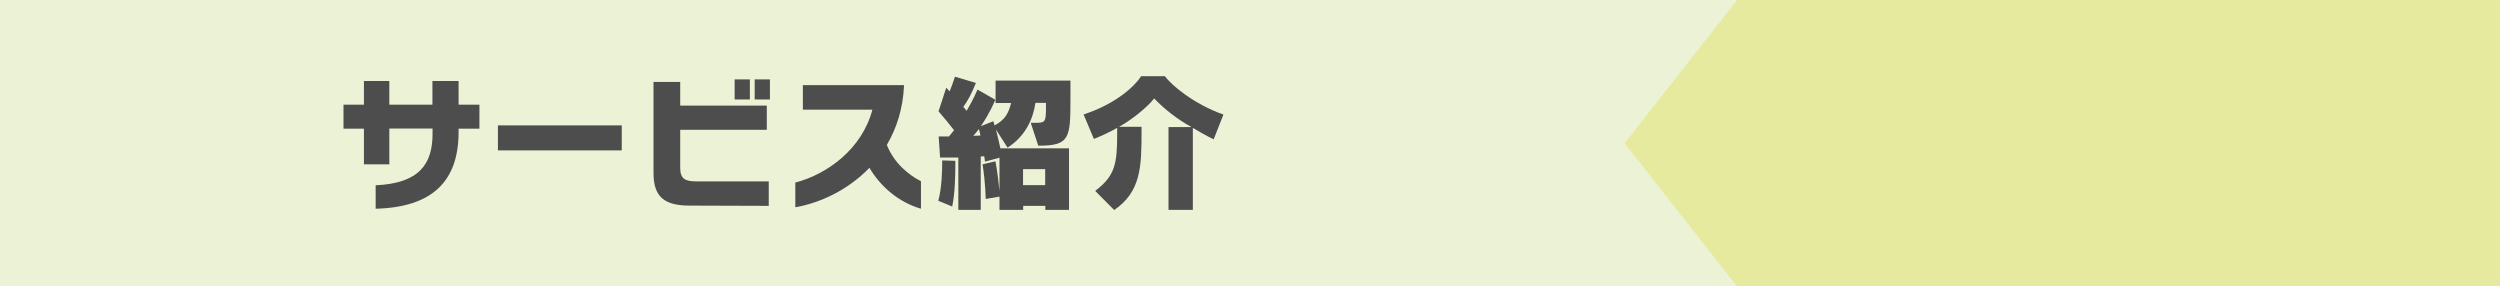 <?xml version="1.0" encoding="utf-8"?>
<!-- Generator: Adobe Illustrator 28.1.0, SVG Export Plug-In . SVG Version: 6.00 Build 0)  -->
<svg version="1.1" id="レイヤー_1" xmlns="http://www.w3.org/2000/svg" xmlns:xlink="http://www.w3.org/1999/xlink" x="0px"
	 y="0px" viewBox="0 0 1920 220" style="enable-background:new 0 0 1920 220;" xml:space="preserve">
<rect x="0" y="0" width="1920" height="220" fill="#808080" stroke="none"/>
<style type="text/css">
	.st0{fill:#E6EA9E;}
	.st1{fill:#ECF2D6;}
	.st2{fill:#4D4D4D;}
</style>
<g>
	<rect x="1199.1" y="-0.4" class="st0" width="722.4" height="220.8"/>
	<polygon class="st1" points="1334.4,220.4 -1.4,220.4 -1.4,-0.4 1334.4,-0.4 1247.7,110 	"/>
</g>
<g>
	<path class="st2" d="M352.2,98.8v2.6c0,38.1-20.5,57.8-63.7,58.9v-18c33.7-1.5,43.7-16.5,43.7-39.6v-4H299v27.5h-19.5V98.8h-15.7
		V80.4h15.7V62.2H299v18.2h33.1V62.2h20.1v18.2h16v18.4H352.2z"/>
	<path class="st2" d="M382.4,115.4V96.3h95.1v19.2H382.4z"/>
	<path class="st2" d="M529.7,157.9c-19.4,0-27.8-6.6-27.8-25V62.9h20.5v18.2h66.5v18.6h-66.5V129c0,8.2,3.8,10.3,12,10.3h56v18.8
		L529.7,157.9z M564.2,76.4V61h11.7v15.4H564.2z M579.6,76.4V61h11.7v15.4H579.6z"/>
	<path class="st2" d="M667.7,128.9c-16.4,17-37.7,26.9-56.9,30.3v-19c25-6.5,51.4-26.2,59.2-56h-53.4V65.4h77.7
		c-0.7,17.9-5.7,33.1-13.2,45.9c5.5,14,16.8,23.1,26.2,27.9v21.1C689.8,155.2,676.2,143.1,667.7,128.9z"/>
	<path class="st2" d="M731.3,158.6l-10.7-4.4c2.7-9.7,3-23.4,3-28.7c0-1.5,0-2.3,0-2.3l10.1,0.3c0,0,0,1.3,0,3.4
		C733.7,133.5,733.5,148.5,731.3,158.6z M797.4,111.9l-5.8-17.6c1.5,0,2.7,0,3.9,0c7.4,0,7.8-0.8,7.8-12.2c0-0.9,0-1.9,0-3.1h-8.1
		c-1.8,12.7-7.8,25.6-21.4,34.4l-8.9-13.9c1,4,2.7,11.1,3.4,14.4h52.7v47.3h-18.2v-3.1h-17v3.1h-18.2V151l-10.6,1.8
		c0,0-0.1-12.1-2.4-26.6l9.9-2.3c1.4,7.1,2.6,17.3,3.1,22.8v-25.6l-11.1,3c0,0-0.2-1.7-0.6-4.1c-0.9,0-1.8,0.2-2.7,0.2v41H736V121
		c-7.9,0-14,0-14,0l-1.1-16.2c0,0,3.2,0,7.9,0c1.4-1.6,2.6-3.2,3.9-4.8c-3-3.9-7.1-9-11.9-14.5l5.9-18.1c0.9,0.9,1.8,1.8,2.6,2.8
		c1.4-3.3,2.8-7.2,4.1-11.3l16.1,4.8c-3.4,8.4-6.3,13.8-9.7,18.4c0.7,0.8,2.1,2.3,2.6,3c5.4-9.1,8.3-16.3,8.3-16.3l13.7,7.8
		c-1.1,2.5-4.1,10-11.1,20.3l9.6-3.8c0.3,1,0.6,2.1,0.9,3.2c8.1-4.2,10.9-9.6,12.7-17.2h-11.9V61.9h57.5v13.8
		C822.1,106.3,821.6,111.9,797.4,111.9z M751.8,99.1c-1.3,1.7-2.6,3.4-4.3,5.2c1.4,0,4.3-0.2,5.5-0.2
		C752.8,102.8,752.2,100.5,751.8,99.1z M802.7,129.9h-17v12.3h17V129.9z"/>
	<path class="st2" d="M932.1,107c-5.2-2.5-10.4-5.4-16-8.8v63h-18.7V97.6h17.7c-10.5-5.7-20.9-13.8-28.7-22
		c-4.4,5.8-16.1,15.8-27,21.8h17.3c0,1.5,0,2.8,0,4.2c0,26.4-0.5,45.7-21,59.7l-14.6-14.7c15.5-11.7,16.9-21,16.9-44.6
		c0-1.3,0-2.5,0-3.8c-4.9,2.8-11.3,5.9-17.9,8.5l-7.9-18.8c26.1-8.5,40.2-22.9,44.2-29.4h18.2c4.7,6.5,21.7,21.2,45,29.5L932.1,107z
		"/>
</g>
</svg>

